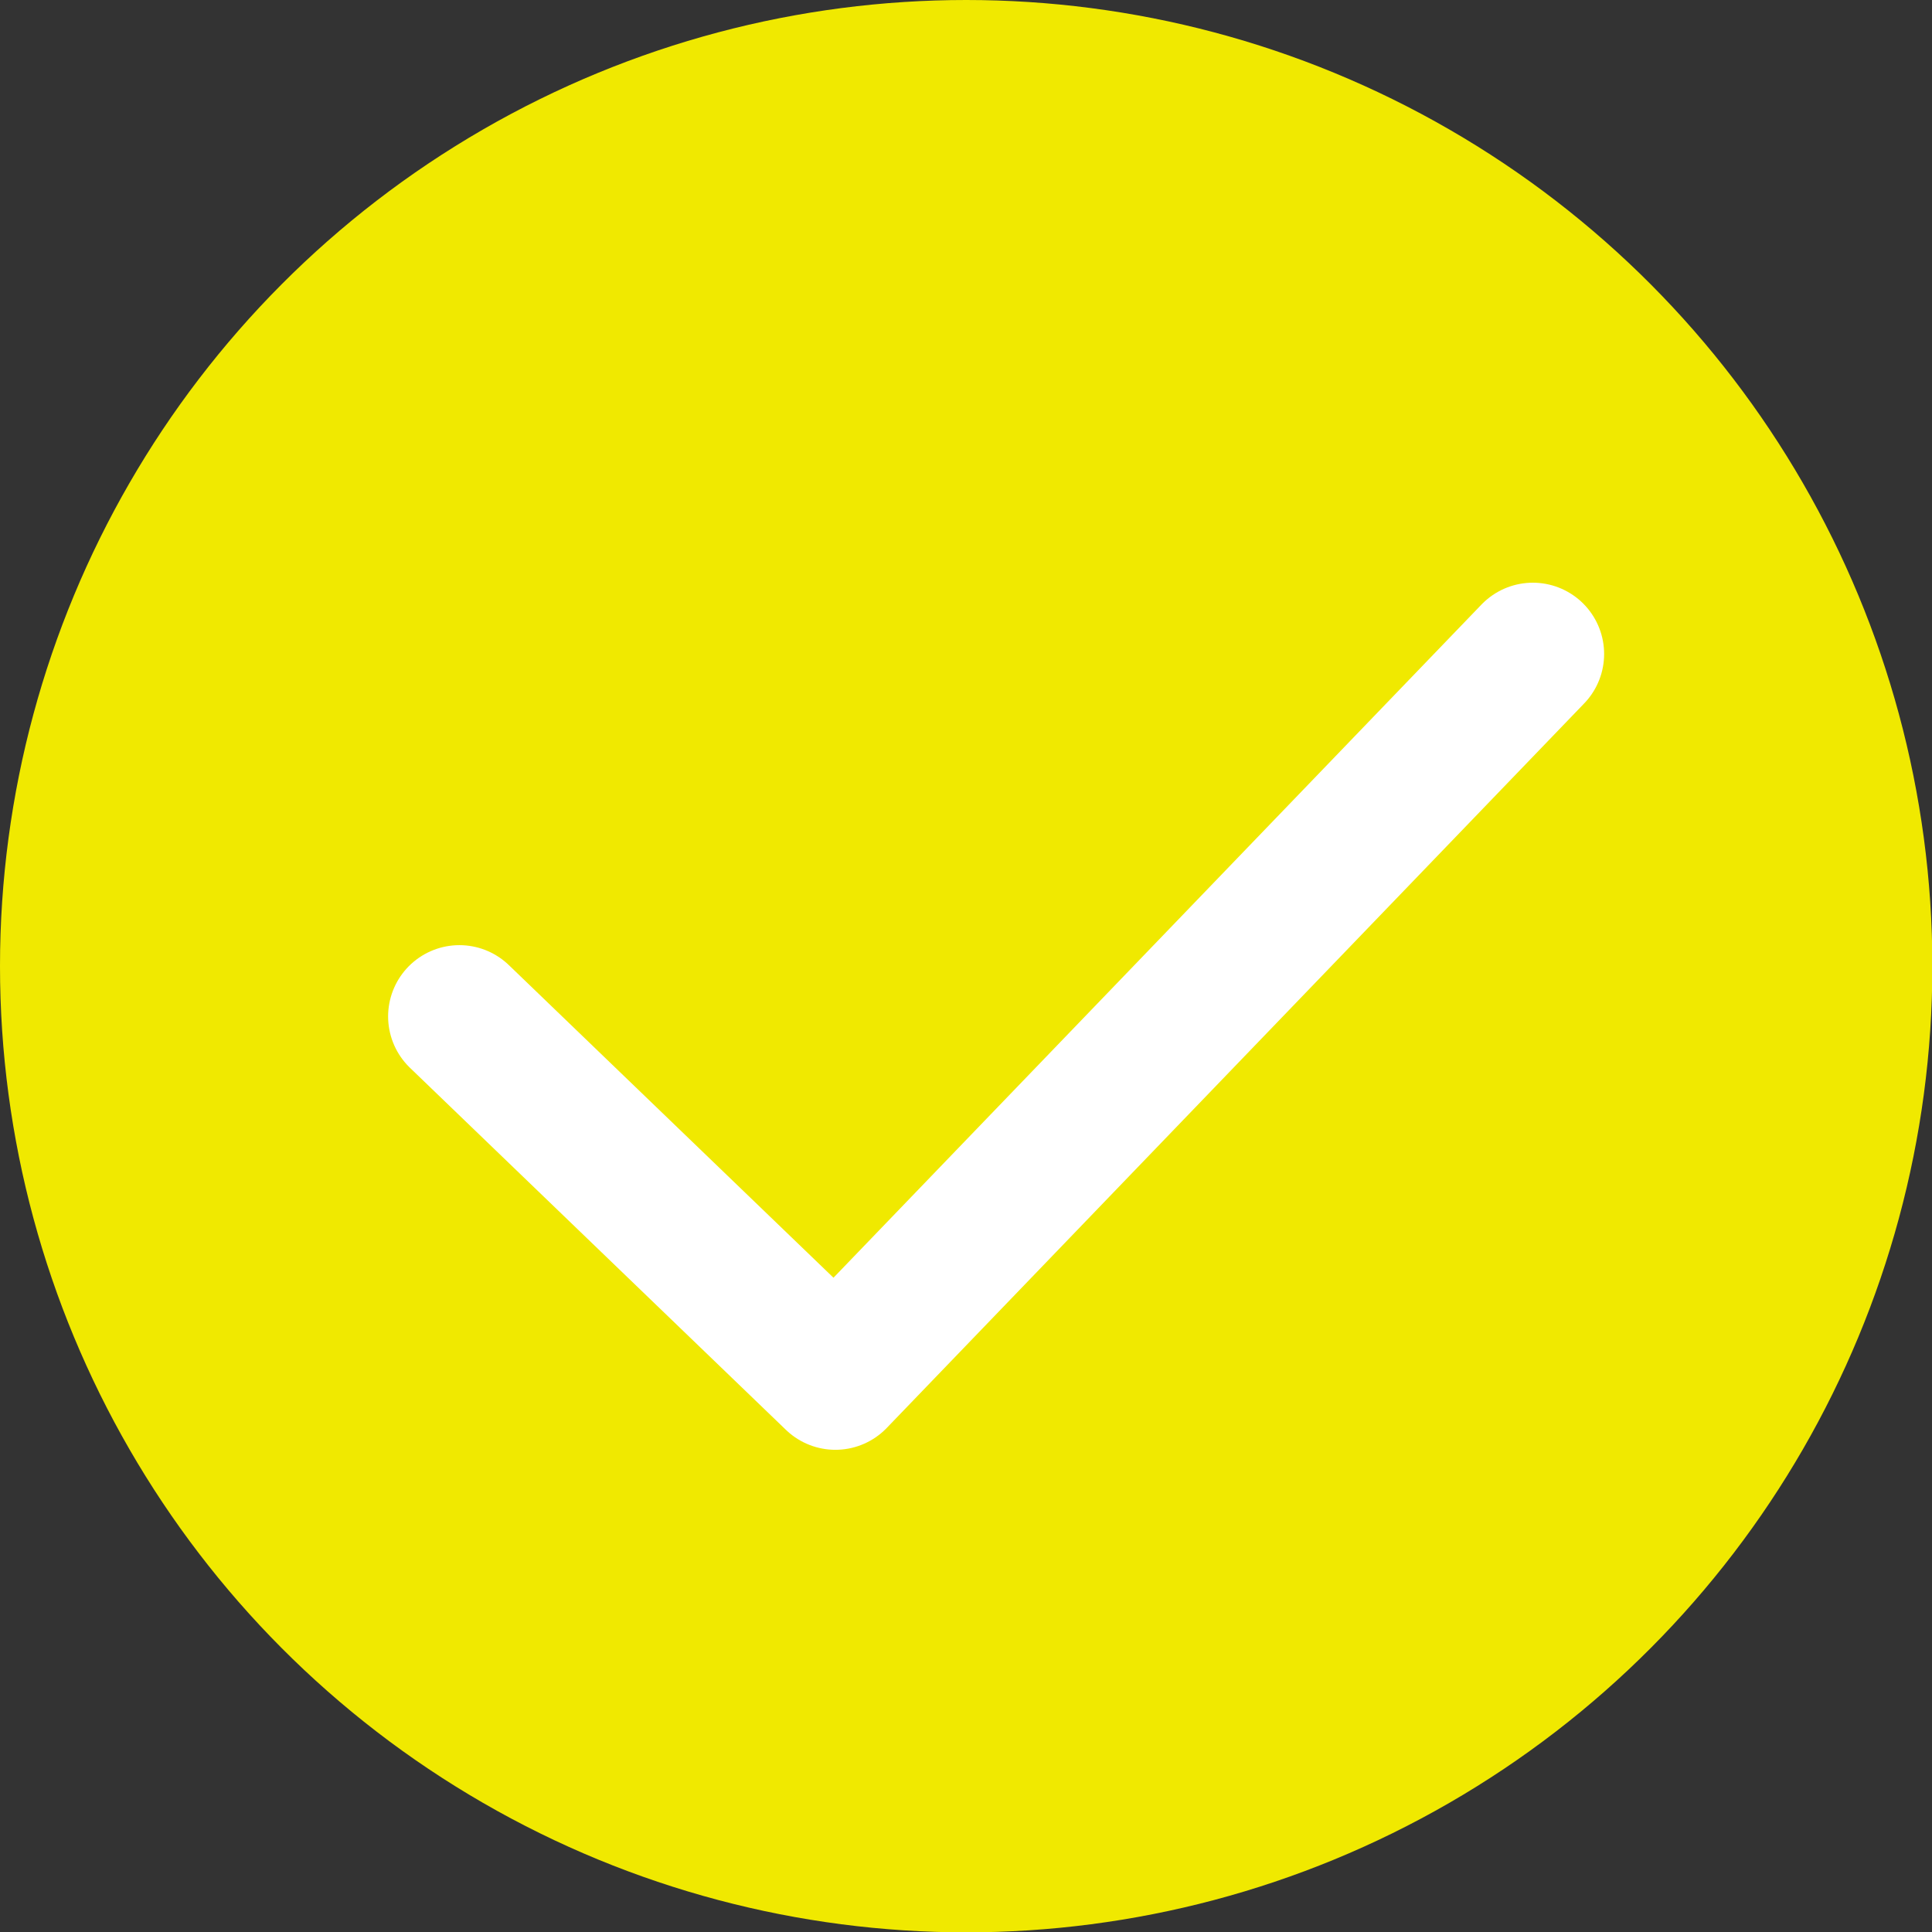 <svg data-name="レイヤー 2" xmlns="http://www.w3.org/2000/svg" viewBox="0 0 54.21 54.21"><rect x="0" y="0" width="54.21" height="54.21" fill="#333333" stroke="none"/><g data-name="レイヤー 1"><circle cx="27.11" cy="27.11" r="27.11" fill="#f0e900"/><path fill="none" stroke="#fff" stroke-linecap="round" stroke-linejoin="round" stroke-width="4" d="M12.89 28.52l10.55 10.16 19.57-20.33"/></g></svg>